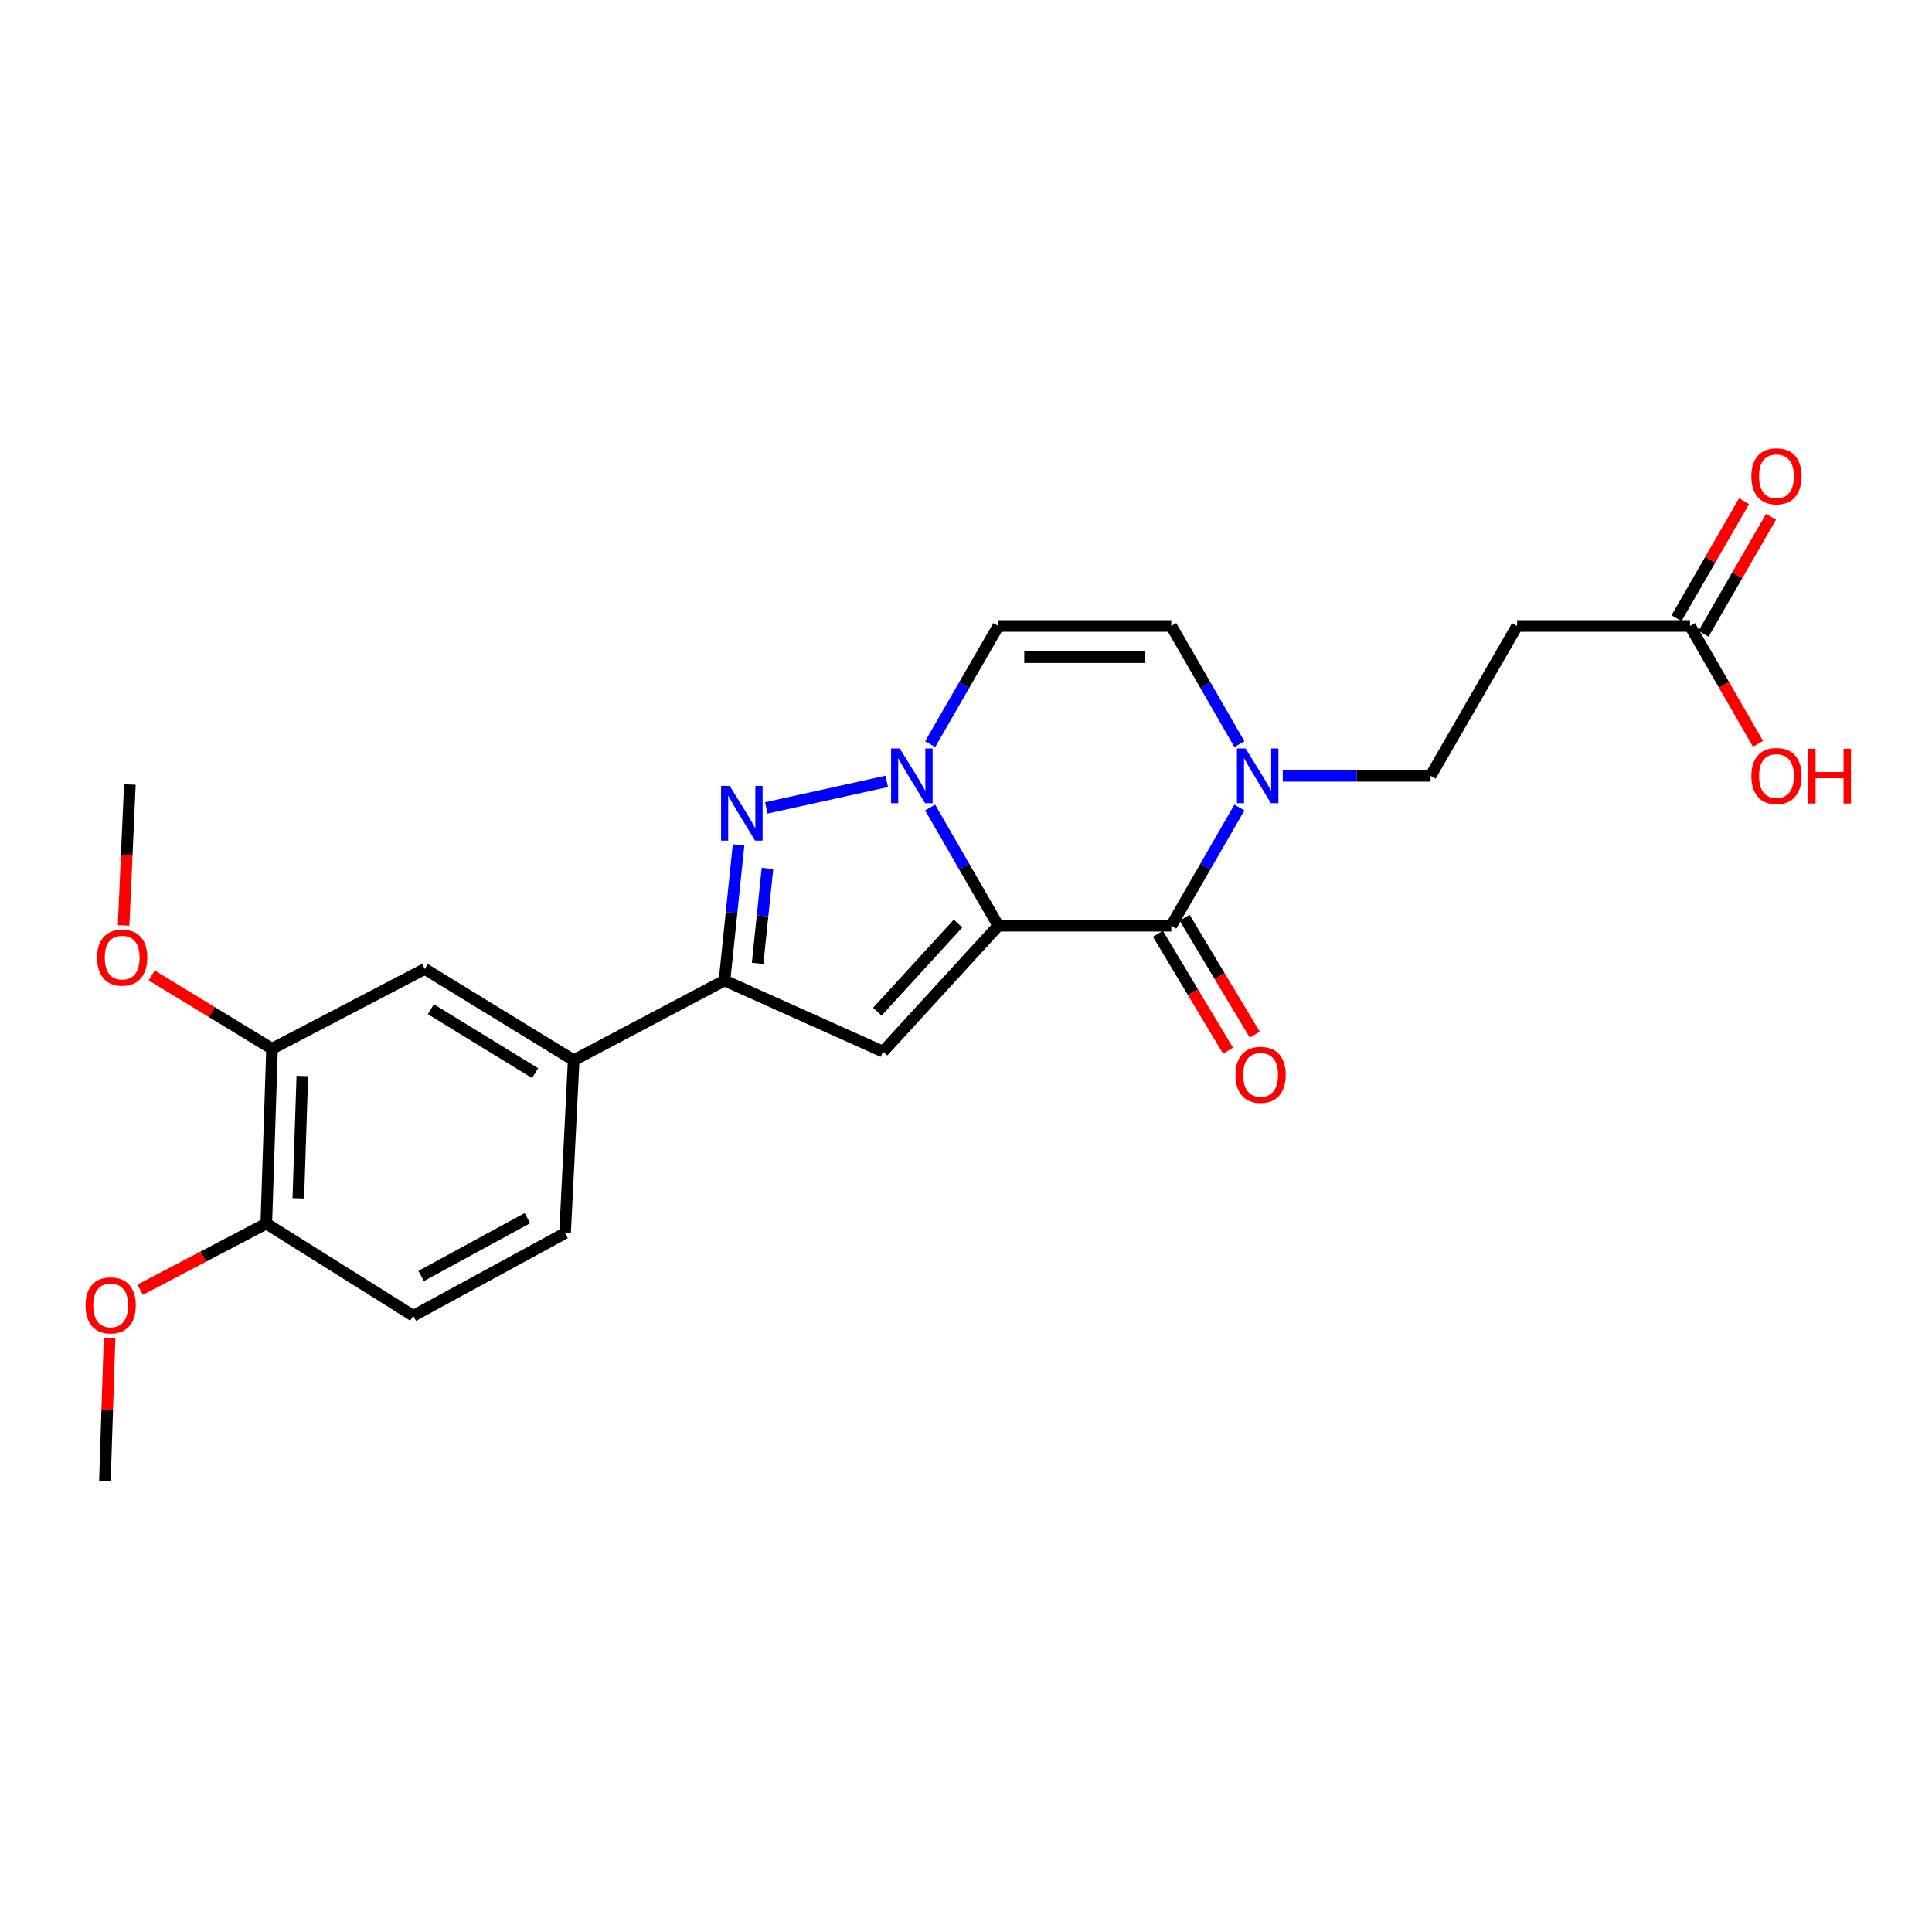 <?xml version='1.0' encoding='iso-8859-1'?>
<svg version='1.1' baseProfile='full'
              xmlns='http://www.w3.org/2000/svg'
                      xmlns:rdkit='http://www.rdkit.org/xml'
                      xmlns:xlink='http://www.w3.org/1999/xlink'
                  xml:space='preserve'
width='1000px' height='1000px' viewBox='0 0 1000 1000'>
<!-- END OF HEADER -->
<rect style='opacity:1.0;fill:#FFFFFF;stroke:none' width='1000' height='1000' x='0' y='0'> </rect>
<path class='bond-0' d='M 516.732,479.163 L 499.083,448.568' style='fill:none;fill-rule:evenodd;stroke:#000000;stroke-width:6px;stroke-linecap:butt;stroke-linejoin:miter;stroke-opacity:1' />
<path class='bond-0' d='M 499.083,448.568 L 481.433,417.973' style='fill:none;fill-rule:evenodd;stroke:#0000FF;stroke-width:6px;stroke-linecap:butt;stroke-linejoin:miter;stroke-opacity:1' />
<path class='bond-1' d='M 516.732,479.163 L 457.059,544.304' style='fill:none;fill-rule:evenodd;stroke:#000000;stroke-width:6px;stroke-linecap:butt;stroke-linejoin:miter;stroke-opacity:1' />
<path class='bond-1' d='M 495.885,478.037 L 454.114,523.635' style='fill:none;fill-rule:evenodd;stroke:#000000;stroke-width:6px;stroke-linecap:butt;stroke-linejoin:miter;stroke-opacity:1' />
<path class='bond-3' d='M 516.732,479.163 L 606.242,479.163' style='fill:none;fill-rule:evenodd;stroke:#000000;stroke-width:6px;stroke-linecap:butt;stroke-linejoin:miter;stroke-opacity:1' />
<path class='bond-2' d='M 458.98,404.437 L 396.638,418.178' style='fill:none;fill-rule:evenodd;stroke:#0000FF;stroke-width:6px;stroke-linecap:butt;stroke-linejoin:miter;stroke-opacity:1' />
<path class='bond-6' d='M 481.436,385.175 L 499.084,354.593' style='fill:none;fill-rule:evenodd;stroke:#0000FF;stroke-width:6px;stroke-linecap:butt;stroke-linejoin:miter;stroke-opacity:1' />
<path class='bond-6' d='M 499.084,354.593 L 516.732,324.011' style='fill:none;fill-rule:evenodd;stroke:#000000;stroke-width:6px;stroke-linecap:butt;stroke-linejoin:miter;stroke-opacity:1' />
<path class='bond-4' d='M 457.059,544.304 L 375.006,507.503' style='fill:none;fill-rule:evenodd;stroke:#000000;stroke-width:6px;stroke-linecap:butt;stroke-linejoin:miter;stroke-opacity:1' />
<path class='bond-24' d='M 382.284,437.304 L 378.645,472.403' style='fill:none;fill-rule:evenodd;stroke:#0000FF;stroke-width:6px;stroke-linecap:butt;stroke-linejoin:miter;stroke-opacity:1' />
<path class='bond-24' d='M 378.645,472.403 L 375.006,507.503' style='fill:none;fill-rule:evenodd;stroke:#000000;stroke-width:6px;stroke-linecap:butt;stroke-linejoin:miter;stroke-opacity:1' />
<path class='bond-24' d='M 397.239,449.497 L 394.692,474.067' style='fill:none;fill-rule:evenodd;stroke:#0000FF;stroke-width:6px;stroke-linecap:butt;stroke-linejoin:miter;stroke-opacity:1' />
<path class='bond-24' d='M 394.692,474.067 L 392.144,498.637' style='fill:none;fill-rule:evenodd;stroke:#000000;stroke-width:6px;stroke-linecap:butt;stroke-linejoin:miter;stroke-opacity:1' />
<path class='bond-5' d='M 606.242,479.163 L 623.881,448.568' style='fill:none;fill-rule:evenodd;stroke:#000000;stroke-width:6px;stroke-linecap:butt;stroke-linejoin:miter;stroke-opacity:1' />
<path class='bond-5' d='M 623.881,448.568 L 641.52,417.973' style='fill:none;fill-rule:evenodd;stroke:#0000FF;stroke-width:6px;stroke-linecap:butt;stroke-linejoin:miter;stroke-opacity:1' />
<path class='bond-14' d='M 599.325,483.313 L 617.479,513.573' style='fill:none;fill-rule:evenodd;stroke:#000000;stroke-width:6px;stroke-linecap:butt;stroke-linejoin:miter;stroke-opacity:1' />
<path class='bond-14' d='M 617.479,513.573 L 635.633,543.833' style='fill:none;fill-rule:evenodd;stroke:#FF0000;stroke-width:6px;stroke-linecap:butt;stroke-linejoin:miter;stroke-opacity:1' />
<path class='bond-14' d='M 613.159,475.014 L 631.313,505.274' style='fill:none;fill-rule:evenodd;stroke:#000000;stroke-width:6px;stroke-linecap:butt;stroke-linejoin:miter;stroke-opacity:1' />
<path class='bond-14' d='M 631.313,505.274 L 649.467,535.534' style='fill:none;fill-rule:evenodd;stroke:#FF0000;stroke-width:6px;stroke-linecap:butt;stroke-linejoin:miter;stroke-opacity:1' />
<path class='bond-8' d='M 375.006,507.503 L 296.941,548.767' style='fill:none;fill-rule:evenodd;stroke:#000000;stroke-width:6px;stroke-linecap:butt;stroke-linejoin:miter;stroke-opacity:1' />
<path class='bond-7' d='M 641.517,385.175 L 623.88,354.593' style='fill:none;fill-rule:evenodd;stroke:#0000FF;stroke-width:6px;stroke-linecap:butt;stroke-linejoin:miter;stroke-opacity:1' />
<path class='bond-7' d='M 623.88,354.593 L 606.242,324.011' style='fill:none;fill-rule:evenodd;stroke:#000000;stroke-width:6px;stroke-linecap:butt;stroke-linejoin:miter;stroke-opacity:1' />
<path class='bond-13' d='M 663.952,401.574 L 702.218,401.574' style='fill:none;fill-rule:evenodd;stroke:#0000FF;stroke-width:6px;stroke-linecap:butt;stroke-linejoin:miter;stroke-opacity:1' />
<path class='bond-13' d='M 702.218,401.574 L 740.484,401.574' style='fill:none;fill-rule:evenodd;stroke:#000000;stroke-width:6px;stroke-linecap:butt;stroke-linejoin:miter;stroke-opacity:1' />
<path class='bond-25' d='M 516.732,324.011 L 606.242,324.011' style='fill:none;fill-rule:evenodd;stroke:#000000;stroke-width:6px;stroke-linecap:butt;stroke-linejoin:miter;stroke-opacity:1' />
<path class='bond-25' d='M 530.159,340.144 L 592.815,340.144' style='fill:none;fill-rule:evenodd;stroke:#000000;stroke-width:6px;stroke-linecap:butt;stroke-linejoin:miter;stroke-opacity:1' />
<path class='bond-9' d='M 296.941,548.767 L 219.88,501.534' style='fill:none;fill-rule:evenodd;stroke:#000000;stroke-width:6px;stroke-linecap:butt;stroke-linejoin:miter;stroke-opacity:1' />
<path class='bond-9' d='M 276.951,555.437 L 223.009,522.374' style='fill:none;fill-rule:evenodd;stroke:#000000;stroke-width:6px;stroke-linecap:butt;stroke-linejoin:miter;stroke-opacity:1' />
<path class='bond-16' d='M 296.941,548.767 L 292.478,638.268' style='fill:none;fill-rule:evenodd;stroke:#000000;stroke-width:6px;stroke-linecap:butt;stroke-linejoin:miter;stroke-opacity:1' />
<path class='bond-12' d='M 219.88,501.534 L 140.803,542.825' style='fill:none;fill-rule:evenodd;stroke:#000000;stroke-width:6px;stroke-linecap:butt;stroke-linejoin:miter;stroke-opacity:1' />
<path class='bond-10' d='M 785.244,324.011 L 740.484,401.574' style='fill:none;fill-rule:evenodd;stroke:#000000;stroke-width:6px;stroke-linecap:butt;stroke-linejoin:miter;stroke-opacity:1' />
<path class='bond-11' d='M 785.244,324.011 L 874.754,324.011' style='fill:none;fill-rule:evenodd;stroke:#000000;stroke-width:6px;stroke-linecap:butt;stroke-linejoin:miter;stroke-opacity:1' />
<path class='bond-17' d='M 881.741,328.042 L 899.209,297.759' style='fill:none;fill-rule:evenodd;stroke:#000000;stroke-width:6px;stroke-linecap:butt;stroke-linejoin:miter;stroke-opacity:1' />
<path class='bond-17' d='M 899.209,297.759 L 916.677,267.477' style='fill:none;fill-rule:evenodd;stroke:#FF0000;stroke-width:6px;stroke-linecap:butt;stroke-linejoin:miter;stroke-opacity:1' />
<path class='bond-17' d='M 867.766,319.98 L 885.234,289.698' style='fill:none;fill-rule:evenodd;stroke:#000000;stroke-width:6px;stroke-linecap:butt;stroke-linejoin:miter;stroke-opacity:1' />
<path class='bond-17' d='M 885.234,289.698 L 902.702,259.416' style='fill:none;fill-rule:evenodd;stroke:#FF0000;stroke-width:6px;stroke-linecap:butt;stroke-linejoin:miter;stroke-opacity:1' />
<path class='bond-19' d='M 874.754,324.011 L 892.349,354.513' style='fill:none;fill-rule:evenodd;stroke:#000000;stroke-width:6px;stroke-linecap:butt;stroke-linejoin:miter;stroke-opacity:1' />
<path class='bond-19' d='M 892.349,354.513 L 909.943,385.015' style='fill:none;fill-rule:evenodd;stroke:#FF0000;stroke-width:6px;stroke-linecap:butt;stroke-linejoin:miter;stroke-opacity:1' />
<path class='bond-20' d='M 140.803,542.825 L 109.657,523.847' style='fill:none;fill-rule:evenodd;stroke:#000000;stroke-width:6px;stroke-linecap:butt;stroke-linejoin:miter;stroke-opacity:1' />
<path class='bond-20' d='M 109.657,523.847 L 78.511,504.87' style='fill:none;fill-rule:evenodd;stroke:#FF0000;stroke-width:6px;stroke-linecap:butt;stroke-linejoin:miter;stroke-opacity:1' />
<path class='bond-26' d='M 140.803,542.825 L 137.836,633.312' style='fill:none;fill-rule:evenodd;stroke:#000000;stroke-width:6px;stroke-linecap:butt;stroke-linejoin:miter;stroke-opacity:1' />
<path class='bond-26' d='M 156.482,556.927 L 154.406,620.267' style='fill:none;fill-rule:evenodd;stroke:#000000;stroke-width:6px;stroke-linecap:butt;stroke-linejoin:miter;stroke-opacity:1' />
<path class='bond-15' d='M 137.836,633.312 L 213.911,681.047' style='fill:none;fill-rule:evenodd;stroke:#000000;stroke-width:6px;stroke-linecap:butt;stroke-linejoin:miter;stroke-opacity:1' />
<path class='bond-21' d='M 137.836,633.312 L 105.191,650.439' style='fill:none;fill-rule:evenodd;stroke:#000000;stroke-width:6px;stroke-linecap:butt;stroke-linejoin:miter;stroke-opacity:1' />
<path class='bond-21' d='M 105.191,650.439 L 72.546,667.566' style='fill:none;fill-rule:evenodd;stroke:#FF0000;stroke-width:6px;stroke-linecap:butt;stroke-linejoin:miter;stroke-opacity:1' />
<path class='bond-18' d='M 292.478,638.268 L 213.911,681.047' style='fill:none;fill-rule:evenodd;stroke:#000000;stroke-width:6px;stroke-linecap:butt;stroke-linejoin:miter;stroke-opacity:1' />
<path class='bond-18' d='M 272.978,630.516 L 217.982,660.461' style='fill:none;fill-rule:evenodd;stroke:#000000;stroke-width:6px;stroke-linecap:butt;stroke-linejoin:miter;stroke-opacity:1' />
<path class='bond-22' d='M 63.977,479.005 L 65.598,442.53' style='fill:none;fill-rule:evenodd;stroke:#FF0000;stroke-width:6px;stroke-linecap:butt;stroke-linejoin:miter;stroke-opacity:1' />
<path class='bond-22' d='M 65.598,442.53 L 67.22,406.055' style='fill:none;fill-rule:evenodd;stroke:#000000;stroke-width:6px;stroke-linecap:butt;stroke-linejoin:miter;stroke-opacity:1' />
<path class='bond-23' d='M 56.714,692.615 L 55.505,729.592' style='fill:none;fill-rule:evenodd;stroke:#FF0000;stroke-width:6px;stroke-linecap:butt;stroke-linejoin:miter;stroke-opacity:1' />
<path class='bond-23' d='M 55.505,729.592 L 54.296,766.568' style='fill:none;fill-rule:evenodd;stroke:#000000;stroke-width:6px;stroke-linecap:butt;stroke-linejoin:miter;stroke-opacity:1' />
<path  class='atom-1' d='M 465.713 387.414
L 474.993 402.414
Q 475.913 403.894, 477.393 406.574
Q 478.873 409.254, 478.953 409.414
L 478.953 387.414
L 482.713 387.414
L 482.713 415.734
L 478.833 415.734
L 468.873 399.334
Q 467.713 397.414, 466.473 395.214
Q 465.273 393.014, 464.913 392.334
L 464.913 415.734
L 461.233 415.734
L 461.233 387.414
L 465.713 387.414
' fill='#0000FF'/>
<path  class='atom-3' d='M 377.717 406.809
L 386.997 421.809
Q 387.917 423.289, 389.397 425.969
Q 390.877 428.649, 390.957 428.809
L 390.957 406.809
L 394.717 406.809
L 394.717 435.129
L 390.837 435.129
L 380.877 418.729
Q 379.717 416.809, 378.477 414.609
Q 377.277 412.409, 376.917 411.729
L 376.917 435.129
L 373.237 435.129
L 373.237 406.809
L 377.717 406.809
' fill='#0000FF'/>
<path  class='atom-6' d='M 644.714 387.414
L 653.994 402.414
Q 654.914 403.894, 656.394 406.574
Q 657.874 409.254, 657.954 409.414
L 657.954 387.414
L 661.714 387.414
L 661.714 415.734
L 657.834 415.734
L 647.874 399.334
Q 646.714 397.414, 645.474 395.214
Q 644.274 393.014, 643.914 392.334
L 643.914 415.734
L 640.234 415.734
L 640.234 387.414
L 644.714 387.414
' fill='#0000FF'/>
<path  class='atom-15' d='M 639.489 556.331
Q 639.489 549.531, 642.849 545.731
Q 646.209 541.931, 652.489 541.931
Q 658.769 541.931, 662.129 545.731
Q 665.489 549.531, 665.489 556.331
Q 665.489 563.211, 662.089 567.131
Q 658.689 571.011, 652.489 571.011
Q 646.249 571.011, 642.849 567.131
Q 639.489 563.251, 639.489 556.331
M 652.489 567.811
Q 656.809 567.811, 659.129 564.931
Q 661.489 562.011, 661.489 556.331
Q 661.489 550.771, 659.129 547.971
Q 656.809 545.131, 652.489 545.131
Q 648.169 545.131, 645.809 547.931
Q 643.489 550.731, 643.489 556.331
Q 643.489 562.051, 645.809 564.931
Q 648.169 567.811, 652.489 567.811
' fill='#FF0000'/>
<path  class='atom-18' d='M 906.495 246.528
Q 906.495 239.728, 909.855 235.928
Q 913.215 232.128, 919.495 232.128
Q 925.775 232.128, 929.135 235.928
Q 932.495 239.728, 932.495 246.528
Q 932.495 253.408, 929.095 257.328
Q 925.695 261.208, 919.495 261.208
Q 913.255 261.208, 909.855 257.328
Q 906.495 253.448, 906.495 246.528
M 919.495 258.008
Q 923.815 258.008, 926.135 255.128
Q 928.495 252.208, 928.495 246.528
Q 928.495 240.968, 926.135 238.168
Q 923.815 235.328, 919.495 235.328
Q 915.175 235.328, 912.815 238.128
Q 910.495 240.928, 910.495 246.528
Q 910.495 252.248, 912.815 255.128
Q 915.175 258.008, 919.495 258.008
' fill='#FF0000'/>
<path  class='atom-20' d='M 906.495 401.654
Q 906.495 394.854, 909.855 391.054
Q 913.215 387.254, 919.495 387.254
Q 925.775 387.254, 929.135 391.054
Q 932.495 394.854, 932.495 401.654
Q 932.495 408.534, 929.095 412.454
Q 925.695 416.334, 919.495 416.334
Q 913.255 416.334, 909.855 412.454
Q 906.495 408.574, 906.495 401.654
M 919.495 413.134
Q 923.815 413.134, 926.135 410.254
Q 928.495 407.334, 928.495 401.654
Q 928.495 396.094, 926.135 393.294
Q 923.815 390.454, 919.495 390.454
Q 915.175 390.454, 912.815 393.254
Q 910.495 396.054, 910.495 401.654
Q 910.495 407.374, 912.815 410.254
Q 915.175 413.134, 919.495 413.134
' fill='#FF0000'/>
<path  class='atom-20' d='M 935.895 387.574
L 939.735 387.574
L 939.735 399.614
L 954.215 399.614
L 954.215 387.574
L 958.055 387.574
L 958.055 415.894
L 954.215 415.894
L 954.215 402.814
L 939.735 402.814
L 939.735 415.894
L 935.895 415.894
L 935.895 387.574
' fill='#FF0000'/>
<path  class='atom-21' d='M 50.24 495.645
Q 50.24 488.845, 53.6 485.045
Q 56.96 481.245, 63.24 481.245
Q 69.52 481.245, 72.88 485.045
Q 76.24 488.845, 76.24 495.645
Q 76.24 502.525, 72.84 506.445
Q 69.44 510.325, 63.24 510.325
Q 57 510.325, 53.6 506.445
Q 50.24 502.565, 50.24 495.645
M 63.24 507.125
Q 67.56 507.125, 69.88 504.245
Q 72.24 501.325, 72.24 495.645
Q 72.24 490.085, 69.88 487.285
Q 67.56 484.445, 63.24 484.445
Q 58.92 484.445, 56.56 487.245
Q 54.24 490.045, 54.24 495.645
Q 54.24 501.365, 56.56 504.245
Q 58.92 507.125, 63.24 507.125
' fill='#FF0000'/>
<path  class='atom-22' d='M 44.271 675.66
Q 44.271 668.86, 47.631 665.06
Q 50.991 661.26, 57.271 661.26
Q 63.551 661.26, 66.911 665.06
Q 70.271 668.86, 70.271 675.66
Q 70.271 682.54, 66.871 686.46
Q 63.471 690.34, 57.271 690.34
Q 51.031 690.34, 47.631 686.46
Q 44.271 682.58, 44.271 675.66
M 57.271 687.14
Q 61.591 687.14, 63.911 684.26
Q 66.271 681.34, 66.271 675.66
Q 66.271 670.1, 63.911 667.3
Q 61.591 664.46, 57.271 664.46
Q 52.951 664.46, 50.591 667.26
Q 48.271 670.06, 48.271 675.66
Q 48.271 681.38, 50.591 684.26
Q 52.951 687.14, 57.271 687.14
' fill='#FF0000'/>
</svg>
